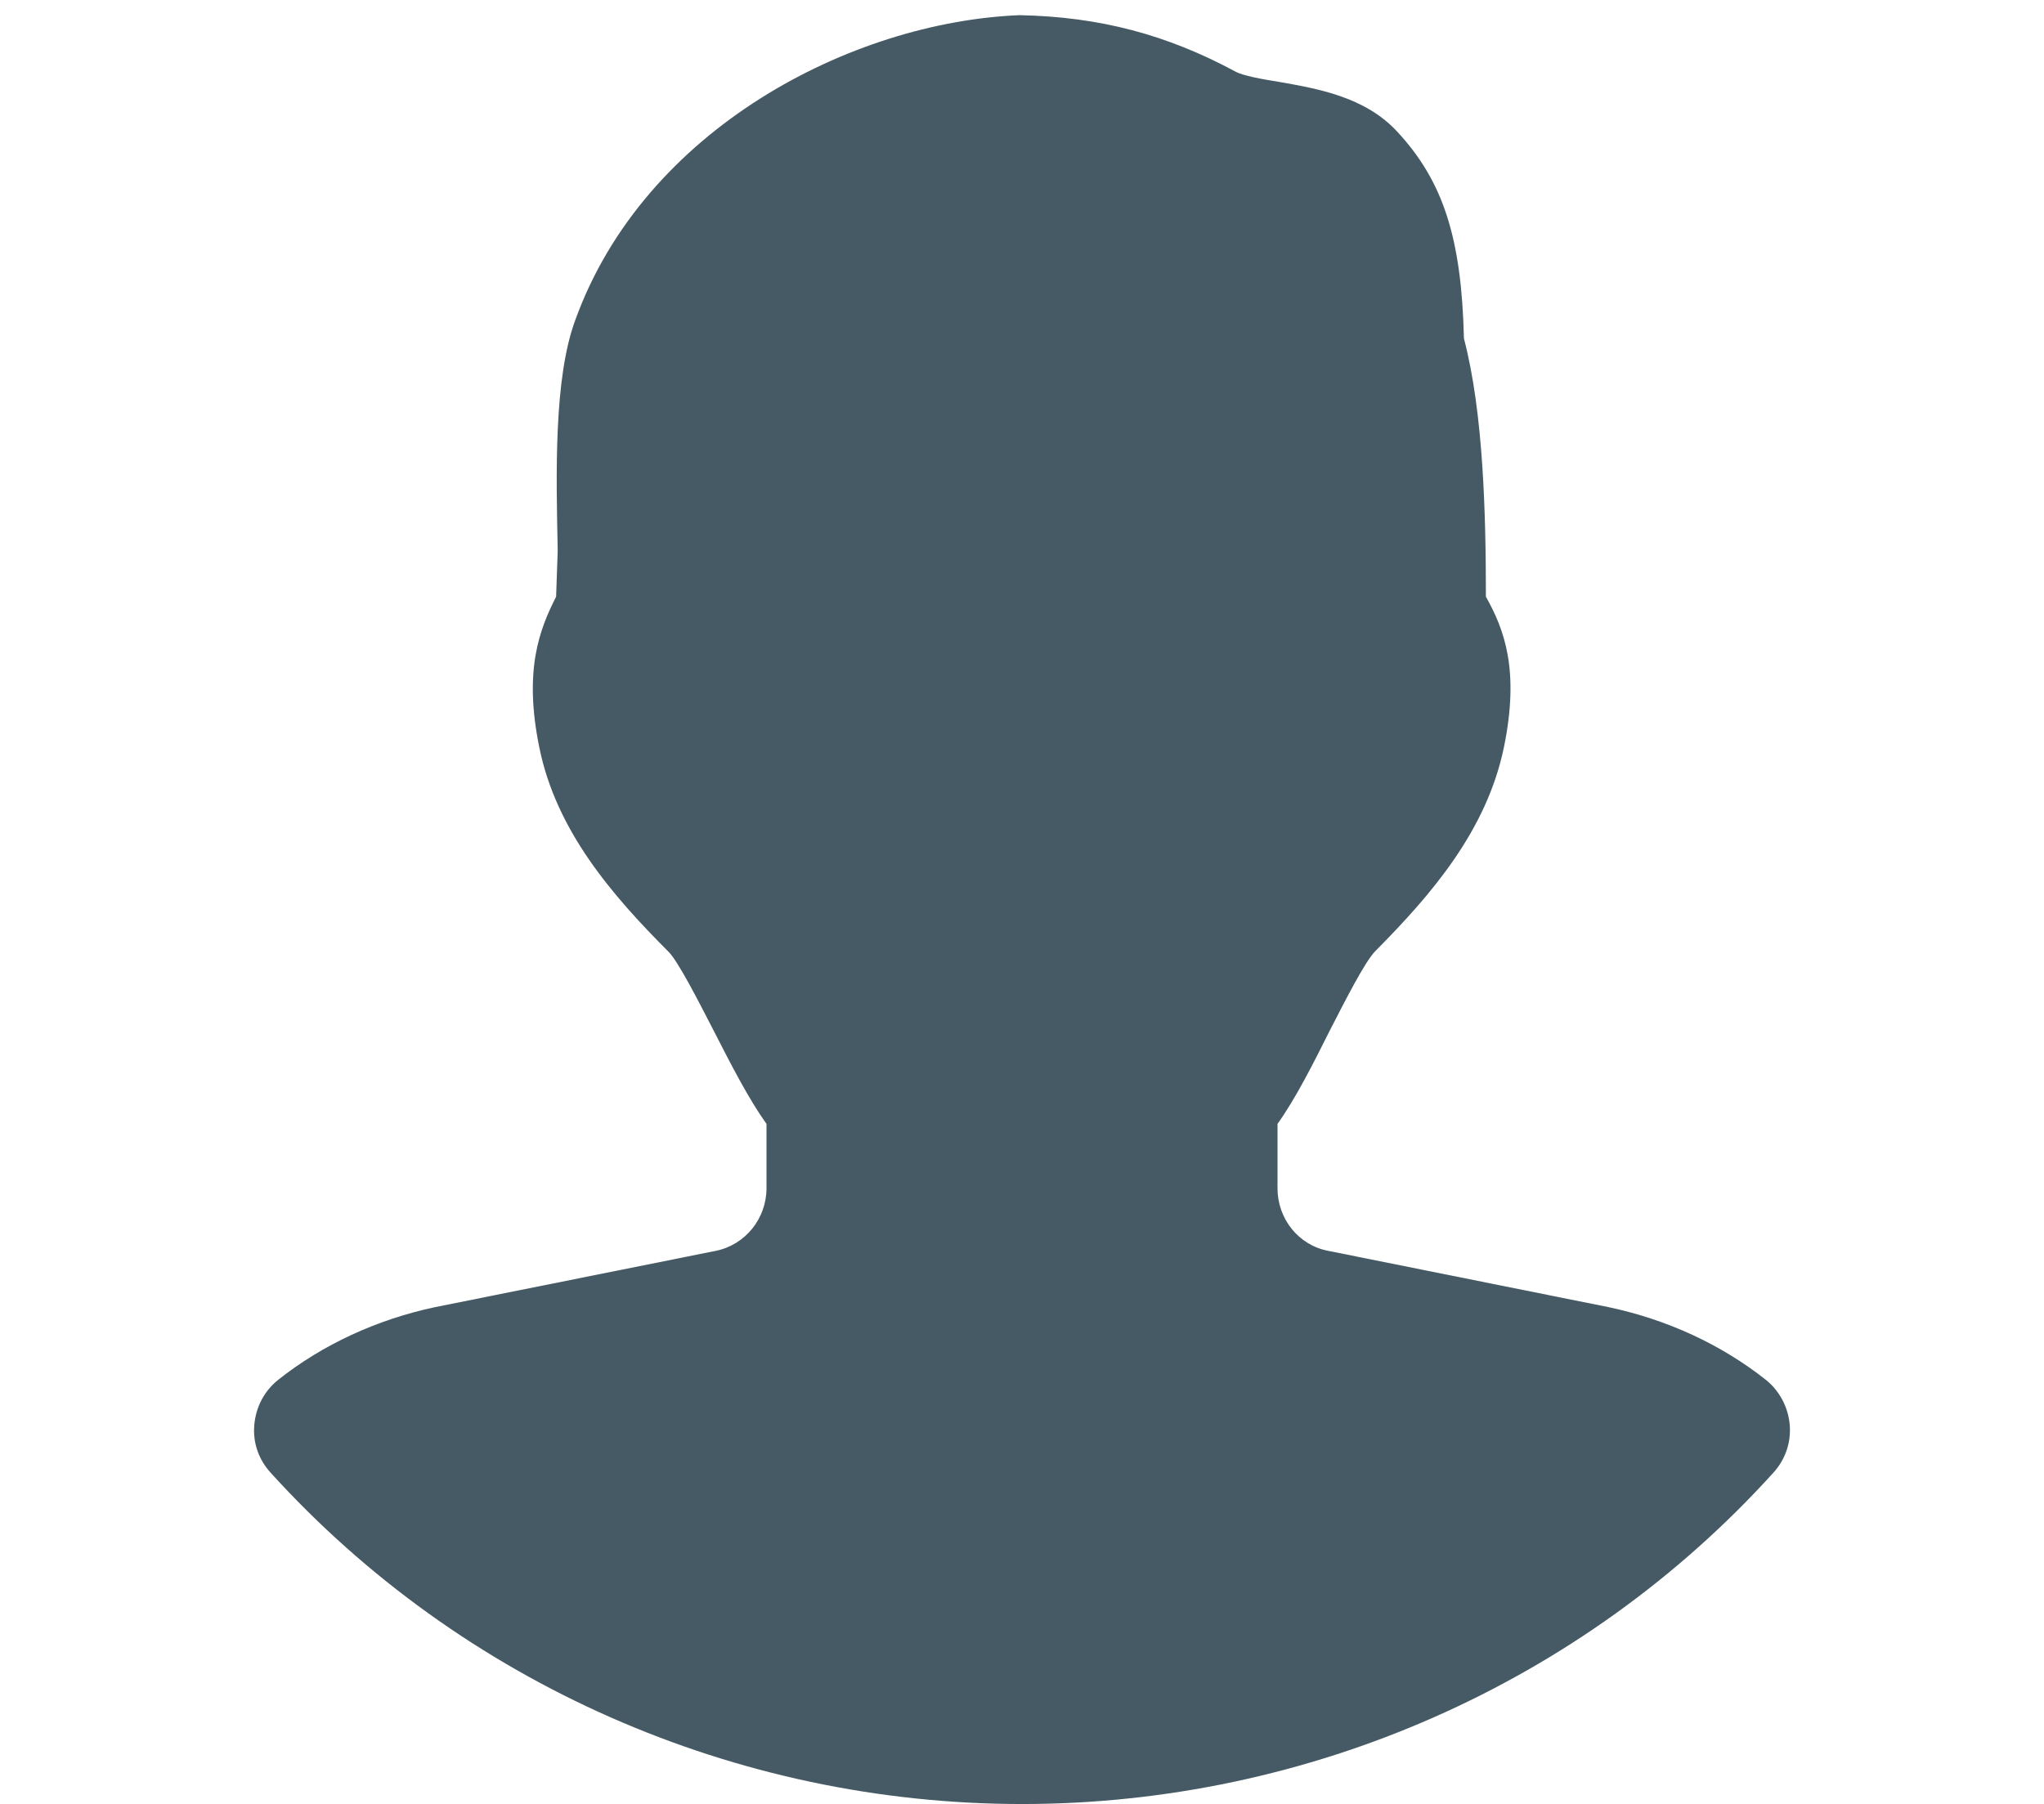 <?xml version="1.0" encoding="utf-8"?>
<!-- Generator: Adobe Illustrator 21.0.0, SVG Export Plug-In . SVG Version: 6.00 Build 0)  -->
<svg version="1.1" id="Capa_1" xmlns="http://www.w3.org/2000/svg" xmlns:xlink="http://www.w3.org/1999/xlink" x="0px" y="0px"
	 viewBox="0 0 512 452" style="enable-background:new 0 0 512 452;" xml:space="preserve">
<style type="text/css">
	.st0{fill:#455A64;}
</style>
<path class="st0" d="M442.3,345.7c-11.1-8.8-24.7-15.1-39.4-18.2l-70.2-14.1c-7.4-1.4-12.7-8-12.7-15.7v-16.1
	c4.5-6.3,8.8-14.8,13.2-23.6c3.5-6.8,8.7-17.1,11.3-19.7c14.2-14.3,27.9-30.3,32.2-51c4-19.4,0.1-29.6-4.5-37.8
	c0-20.4-0.6-46-5.5-64.7c-0.6-25.2-5.2-39.4-16.7-51.8c-8.1-8.8-20.1-10.8-29.7-12.5c-3.8-0.6-9-1.5-10.9-2.6
	c-17.1-9.2-33.9-13.7-54-14.1c-42.1,1.7-94,28.5-111.3,76.4c-5.4,14.6-4.8,38.5-4.4,57.7l-0.4,11.6c-4.1,8.1-8.2,18.3-4.2,37.8
	c4.2,20.7,18,36.8,32.4,51.2c2.4,2.4,7.7,12.8,11.2,19.6c4.5,8.8,8.8,17.2,13.3,23.5v16.1c0,7.6-5.3,14.2-12.7,15.7L109,327.5
	c-14.6,3.1-28.2,9.4-39.3,18.2c-3.5,2.8-5.6,6.8-6,11.3s1.1,8.7,4.1,12c47.8,52.7,116.4,83,188.2,83s140.4-30.2,188.2-83
	c3-3.3,4.5-7.6,4.1-12.1C447.9,352.5,445.7,348.4,442.3,345.7z"/>
</svg>
